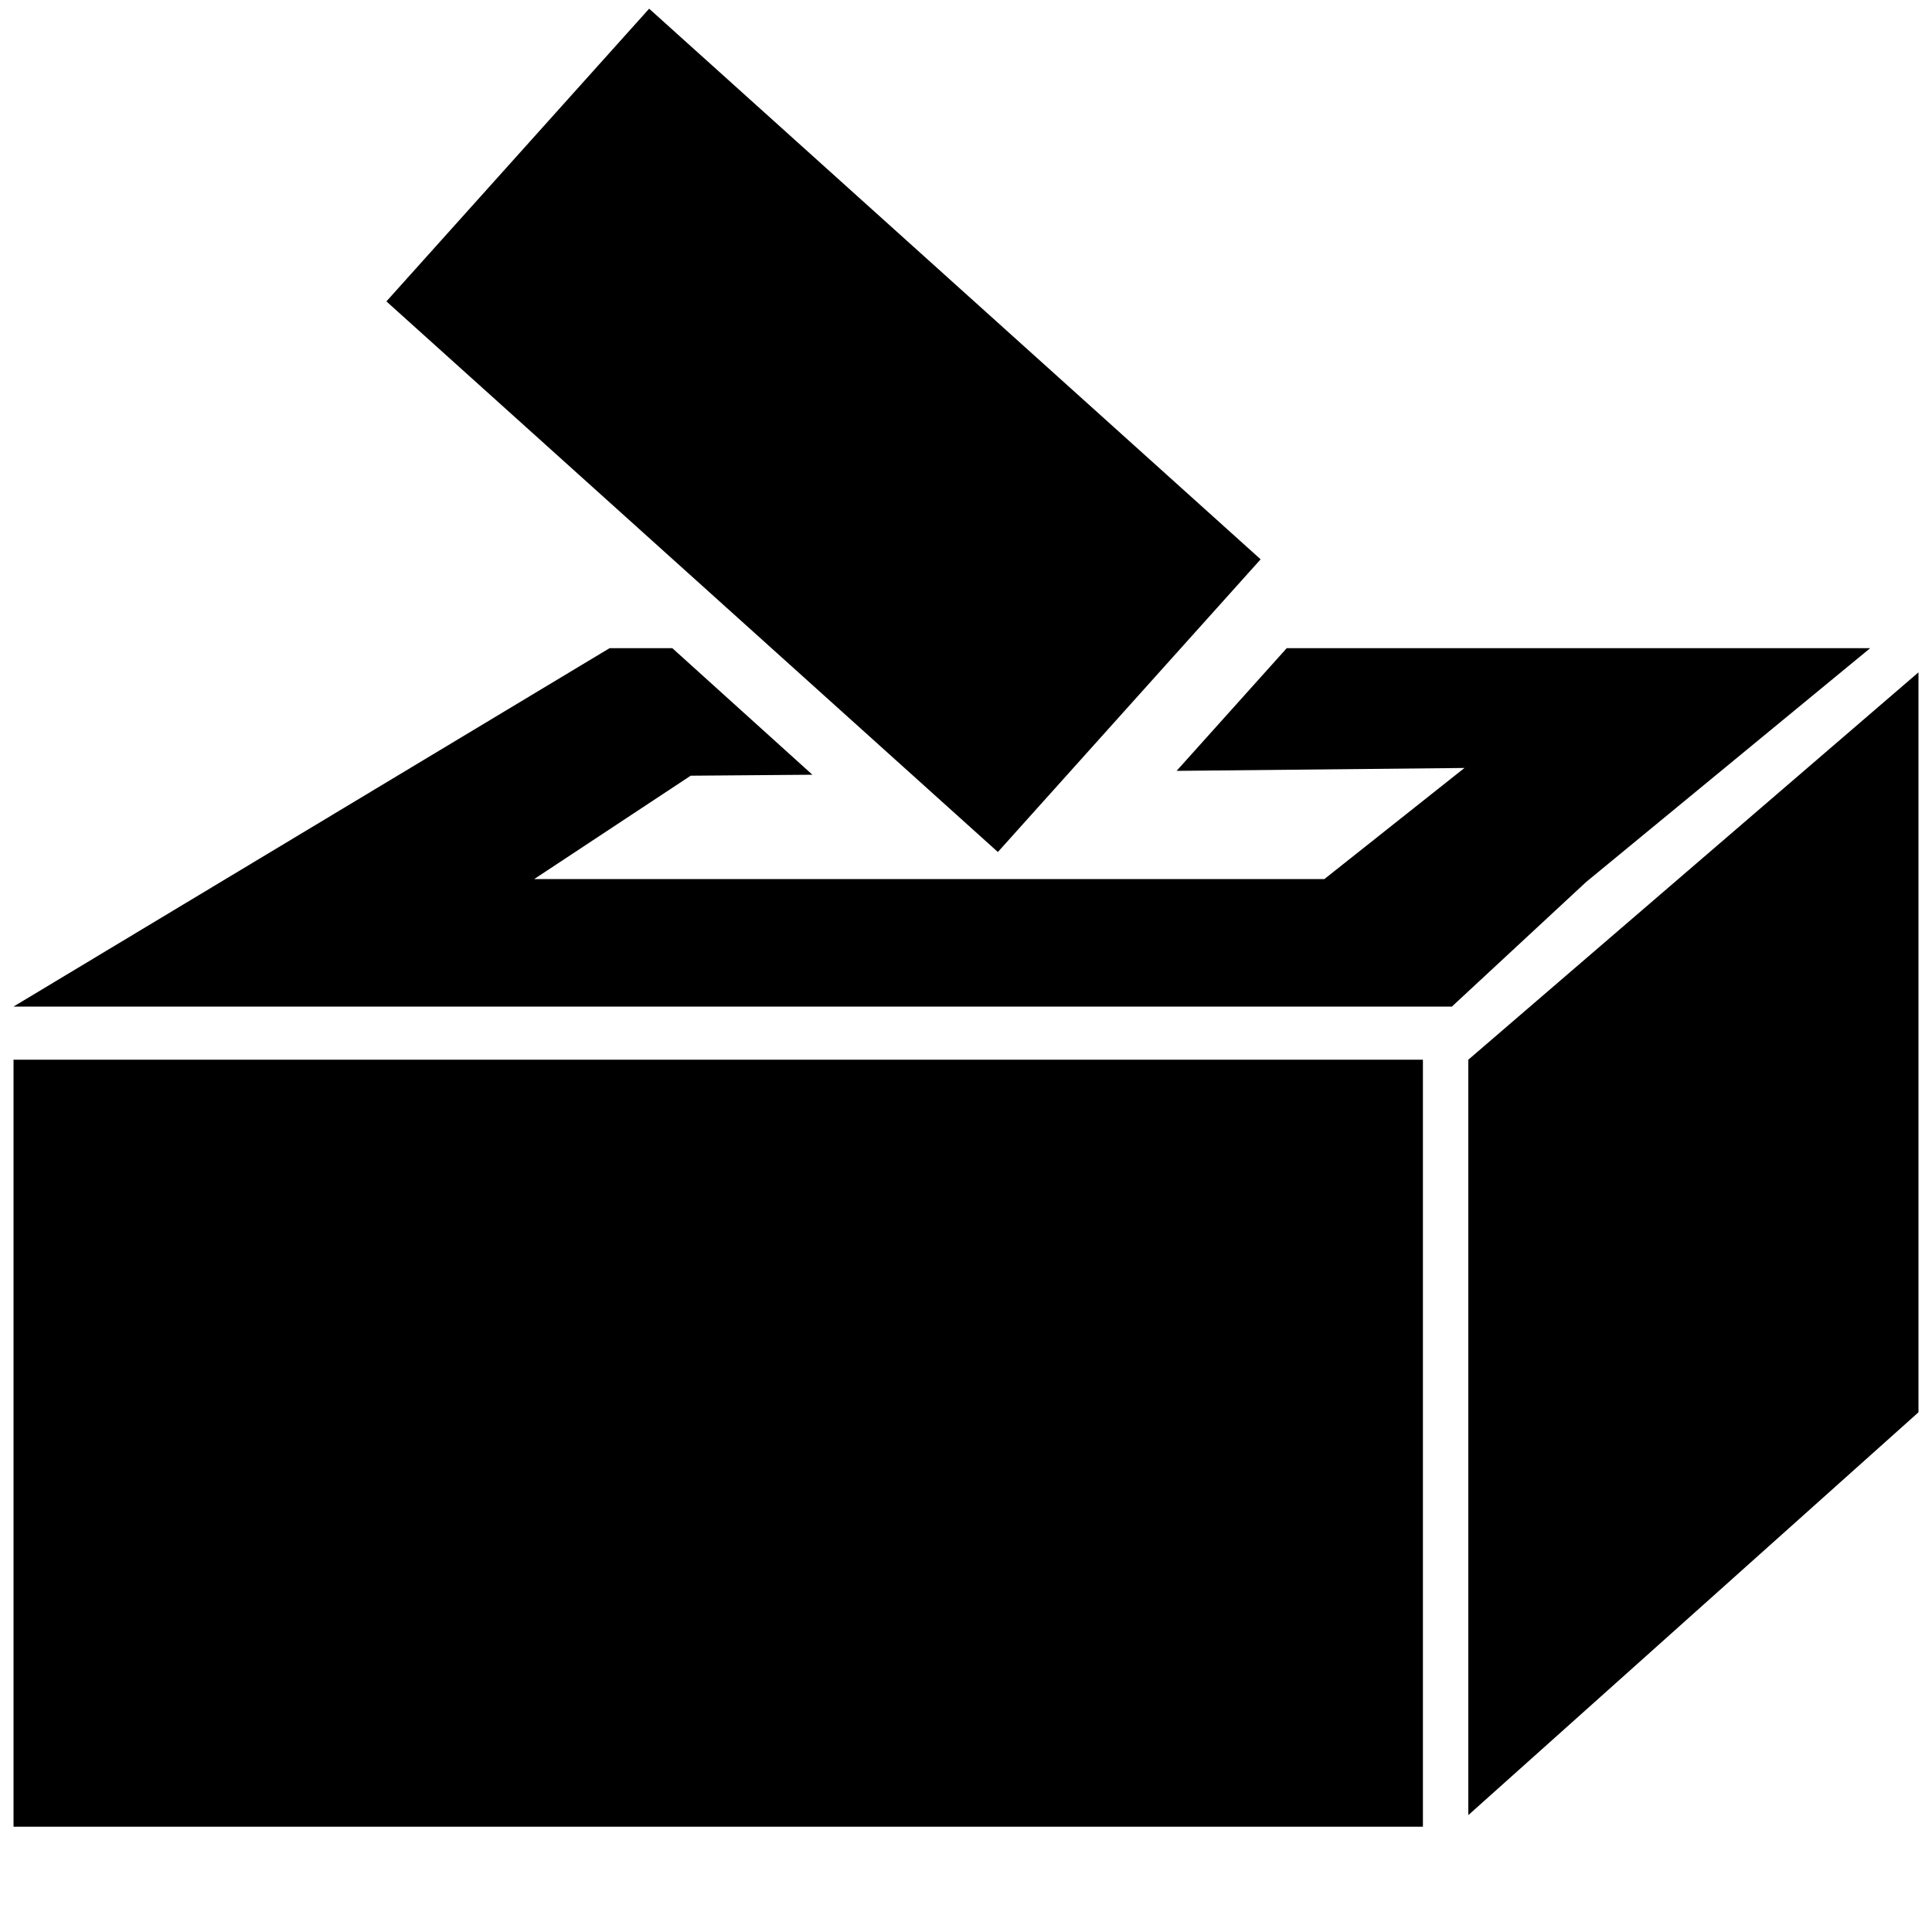 <?xml version="1.0" encoding="utf-8"?>
<!-- Generator: Adobe Illustrator 22.0.1, SVG Export Plug-In . SVG Version: 6.00 Build 0)  -->
<svg version="1.1" xmlns="http://www.w3.org/2000/svg" xmlns:xlink="http://www.w3.org/1999/xlink" x="0px" y="0px"
	 viewBox="0 0 200 200" style="enable-background:new 0 0 200 200;" xml:space="preserve">
<g id="Layer_1">
</g>
<g id="Layer_3">
	<g>
		<rect x="1.4" y="109.7" width="145.9" height="79.4"/>
		<polygon points="198.6,69.6 152,109.7 152,187.9 198.6,146.2 		"/>
		<polygon points="133.2,67.1 121.8,79.8 151.6,79.5 137.1,91 55.3,91 71.5,80.3 84.1,80.2 69.6,67.1 63.1,67.1 1.4,104.2 
			150.3,104.2 164.2,91.3 164.2,91.3 193.6,67.1 		"/>
		<polygon points="67.2,0.9 40,31.2 103.3,88.2 130.5,57.9 		"/>
	</g>
</g>
</svg>
